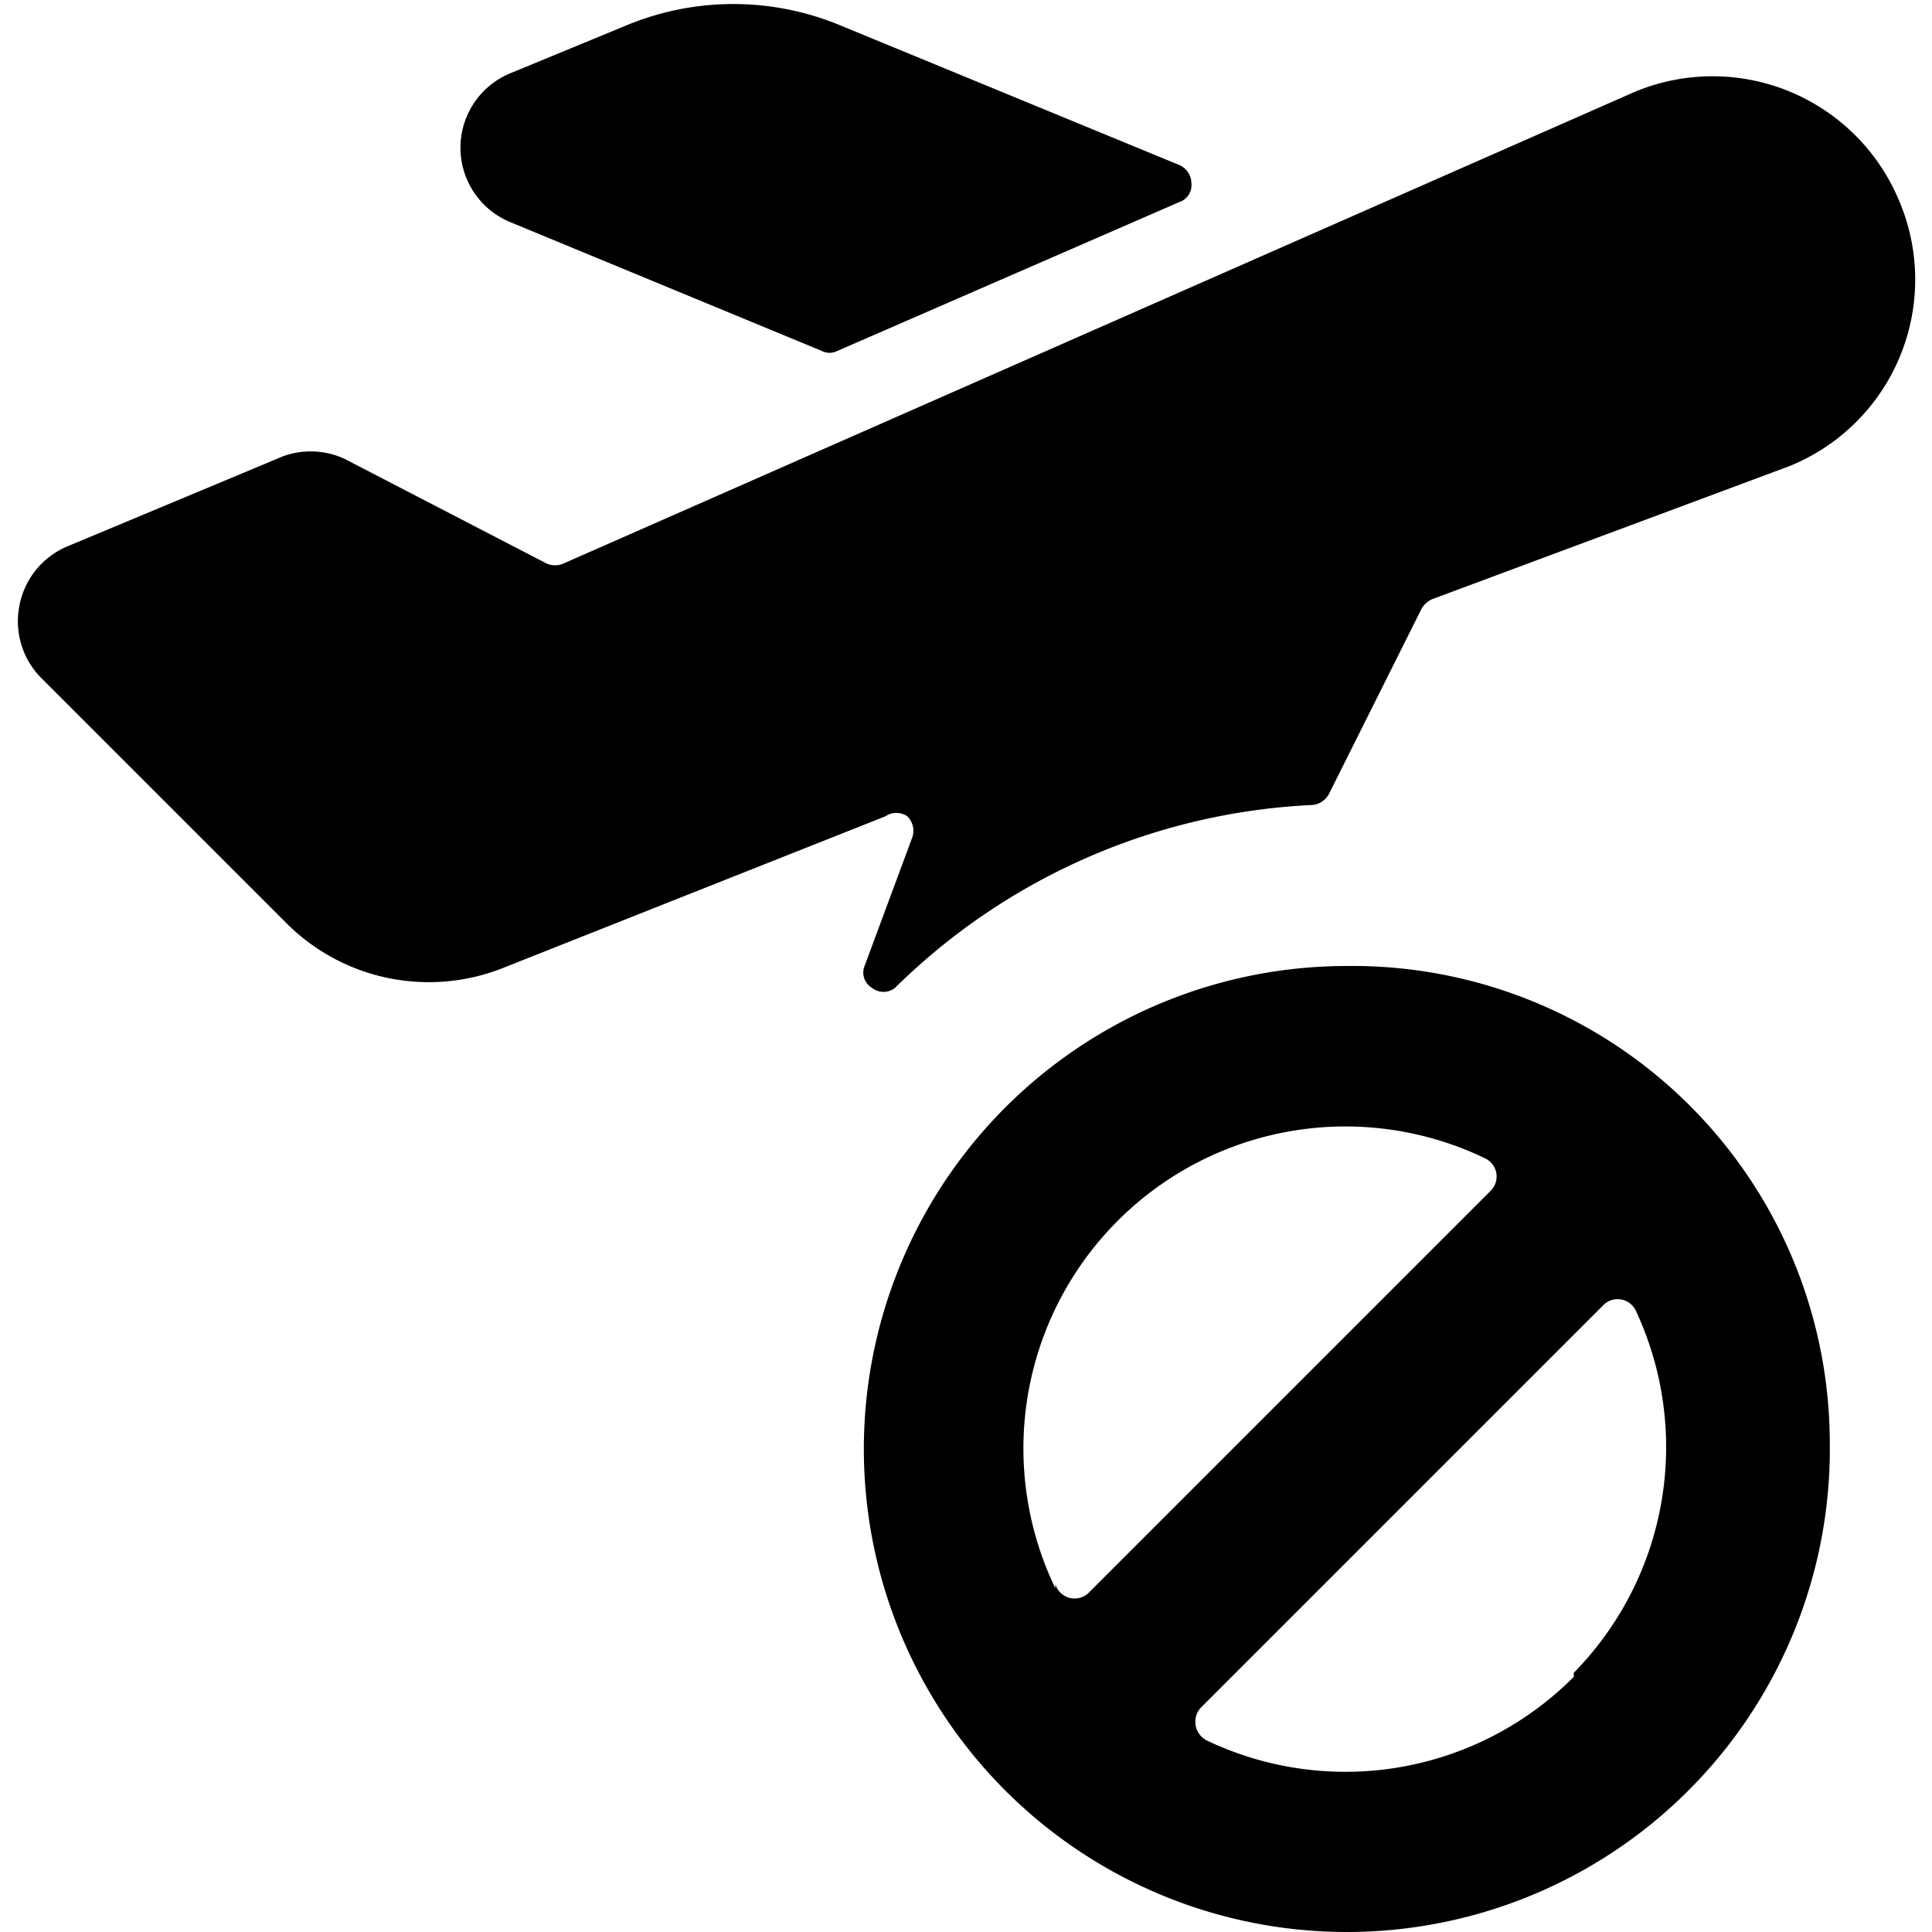 <svg xmlns="http://www.w3.org/2000/svg" viewBox="0 0 24 24"><g><path d="m6.34 2.76 3.87 1.6a0.21 0.21 0 0 0 0.19 0l4.25 -1.85a0.22 0.22 0 0 0 0.15 -0.23 0.25 0.25 0 0 0 -0.15 -0.23L10.45 0.32a3.46 3.46 0 0 0 -2.68 0L6.34 0.91a1 1 0 0 0 -0.62 0.93 1 1 0 0 0 0.62 0.92Z" fill="#000000" stroke-width="1"></path><path d="M23.59 2.49a2.51 2.51 0 0 0 -3.28 -1.35L7 7a0.26 0.26 0 0 1 -0.21 0L4.28 5.7a1 1 0 0 0 -0.84 0L0.83 6.79a1 1 0 0 0 -0.59 0.74 1 1 0 0 0 0.27 0.89l3.05 3.05a2.5 2.5 0 0 0 2.7 0.55L11 10.14a0.24 0.24 0 0 1 0.27 0 0.25 0.25 0 0 1 0.06 0.27L10.74 12a0.22 0.22 0 0 0 0.09 0.27 0.23 0.23 0 0 0 0.29 0A7.9 7.9 0 0 1 16.3 10a0.26 0.26 0 0 0 0.21 -0.14l1.15 -2.3a0.28 0.28 0 0 1 0.14 -0.12l4.43 -1.65a2.5 2.5 0 0 0 1.36 -3.3Z" fill="#000000" stroke-width="1"></path><path d="M16.73 12a6 6 0 1 0 6 5.89 5.93 5.93 0 0 0 -6 -5.89Zm-3.62 7.73a4 4 0 0 1 5.34 -5.34 0.25 0.25 0 0 1 0.07 0.4l-5 5a0.25 0.25 0 0 1 -0.41 -0.11Zm6.44 1.1a4 4 0 0 1 -4.56 0.79 0.26 0.26 0 0 1 -0.07 -0.41l5 -5a0.25 0.25 0 0 1 0.4 0.07 4 4 0 0 1 -0.77 4.5Z" fill="#000000" stroke-width="1"></path></g></svg>